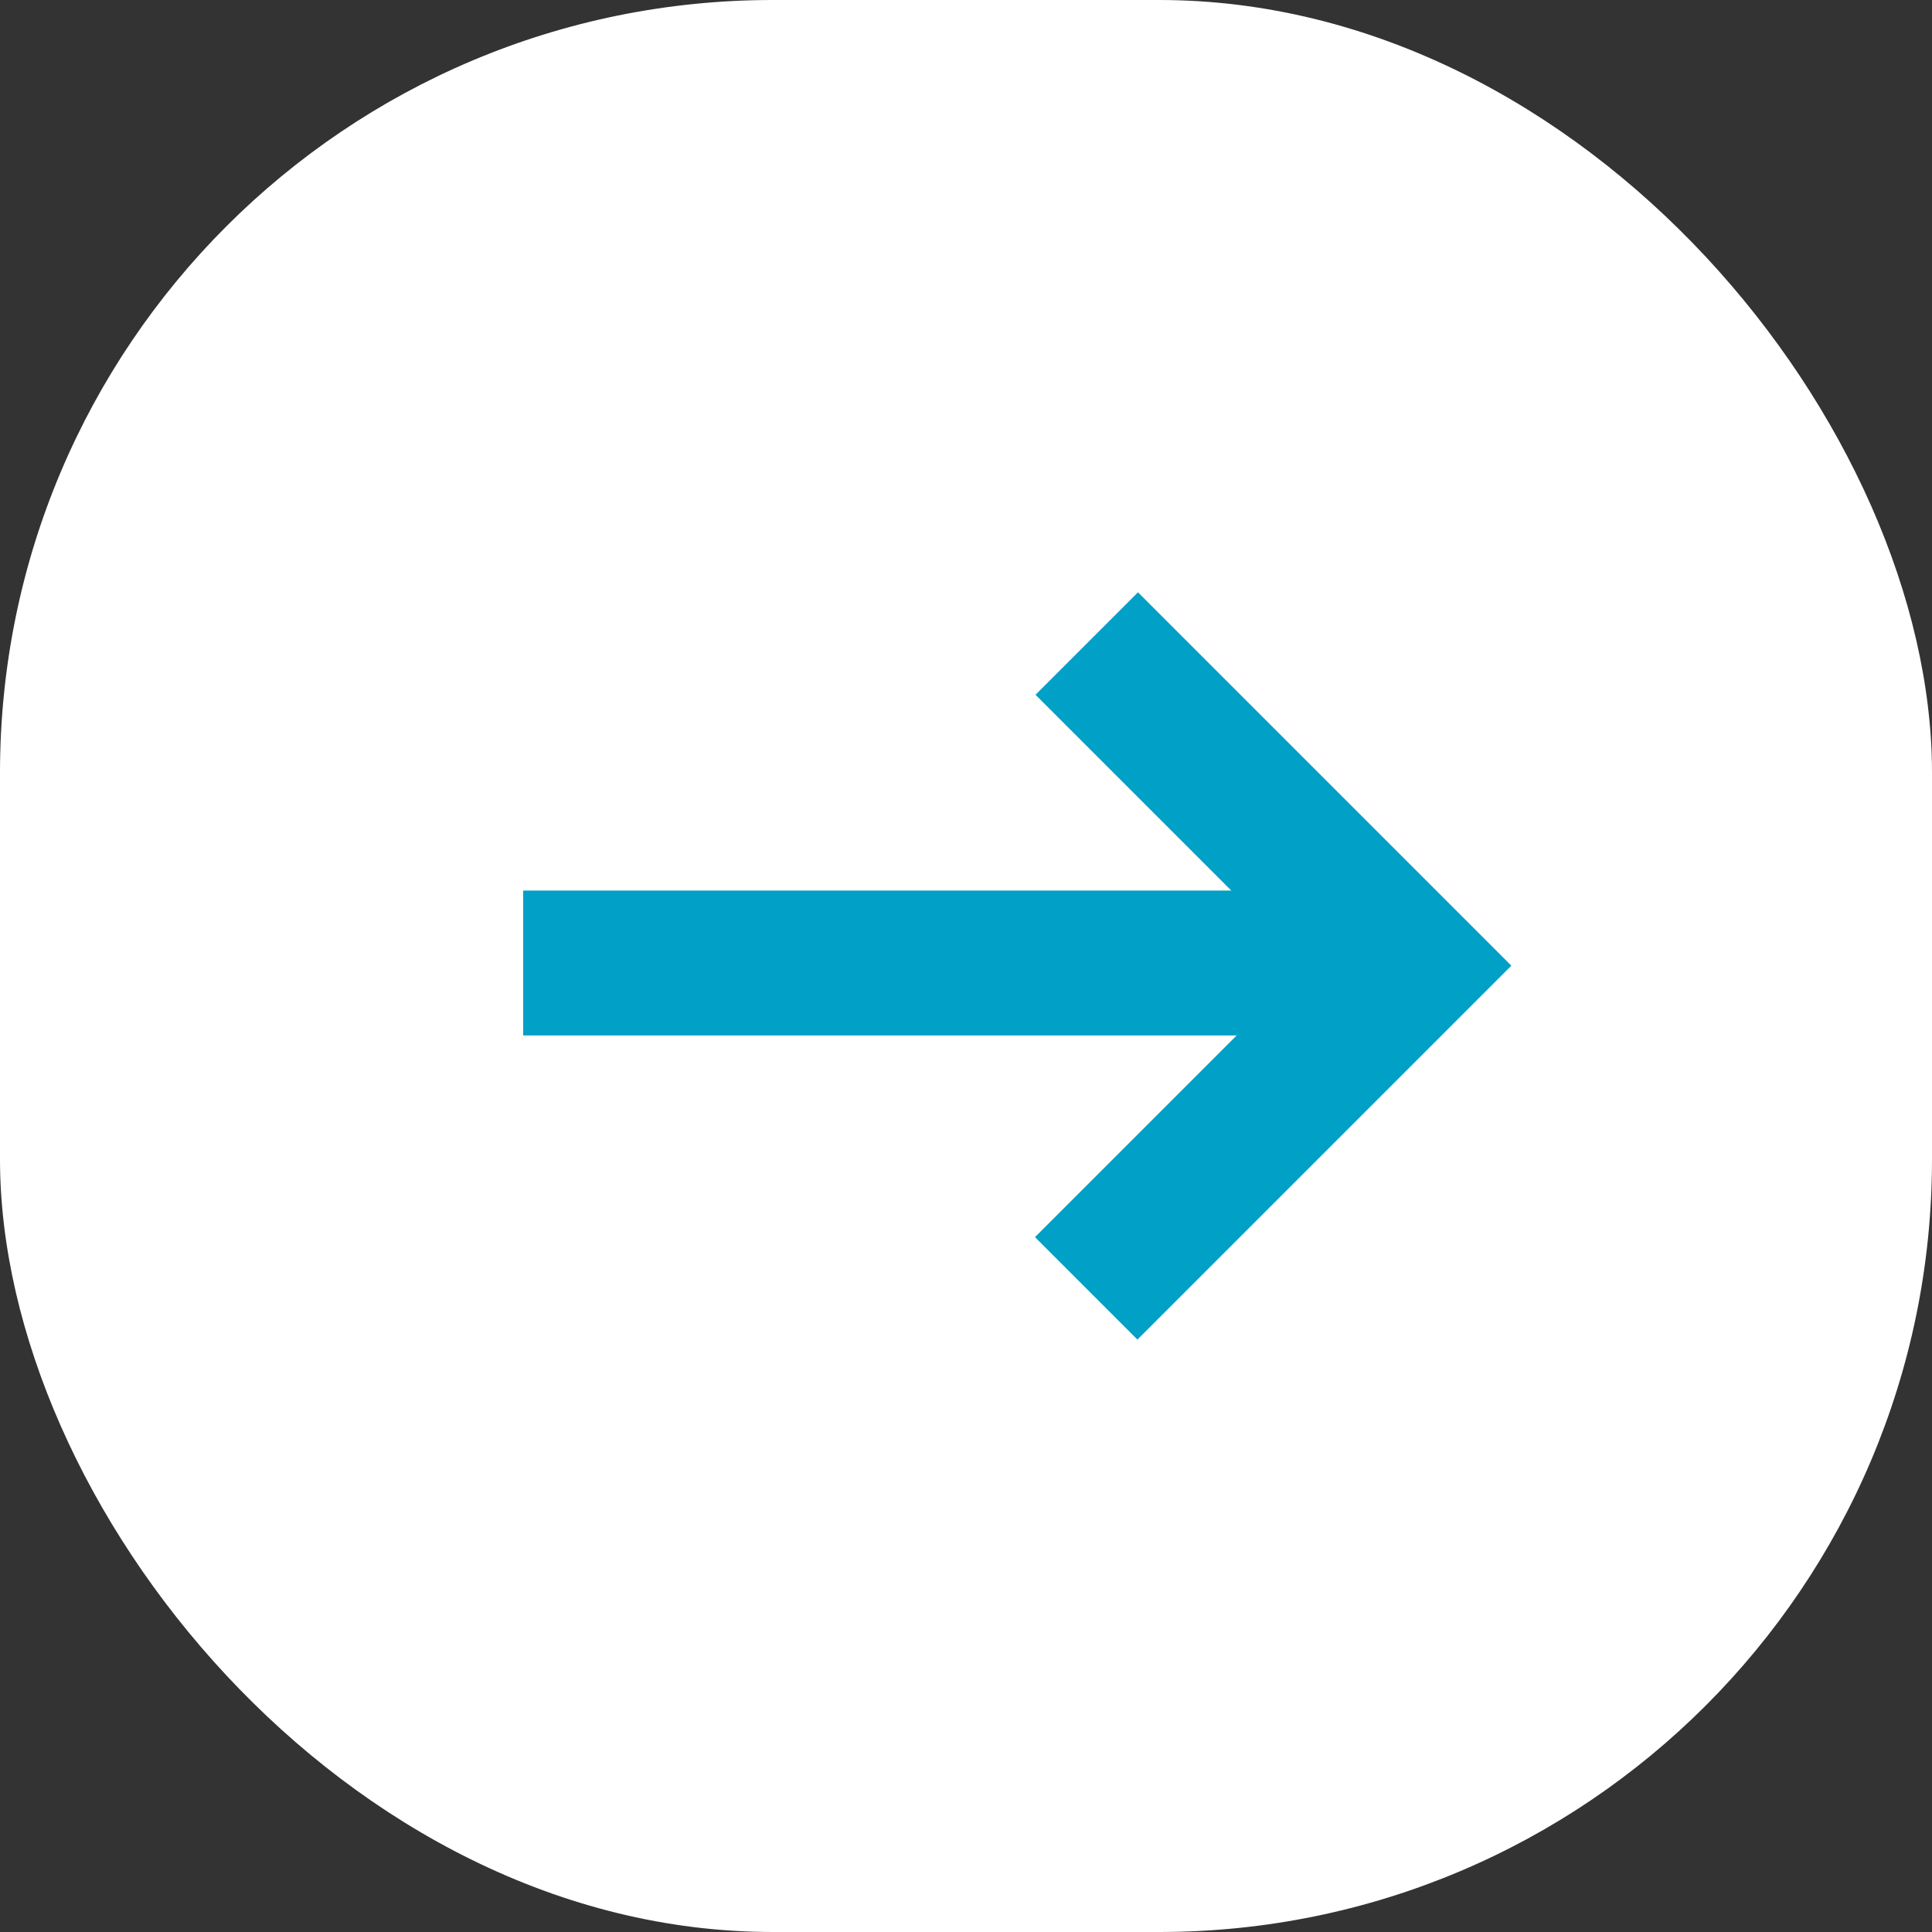 <svg xmlns="http://www.w3.org/2000/svg" width="20" height="20" viewBox="0 0 20 20">
  <rect x="0" y="0" width="20" height="20" fill="#333333" stroke="none"/>
  <g id="Group_63" data-name="Group 63" transform="translate(-289 -421)">
    <rect id="Rectangle_23" data-name="Rectangle 23" width="20" height="20" rx="8" transform="translate(289 421)" fill="#fff"/>
    <path id="Path_15" data-name="Path 15" d="M0,0H4.716V4.724" transform="translate(300.25 427.662) rotate(45)" fill="none" stroke="#01a0c6" stroke-width="1.5"/>
    <line id="Line_4" data-name="Line 4" x1="8.566" transform="translate(294.416 430.969)" fill="none" stroke="#01a0c6" stroke-width="1.5"/>
  </g>
</svg>
